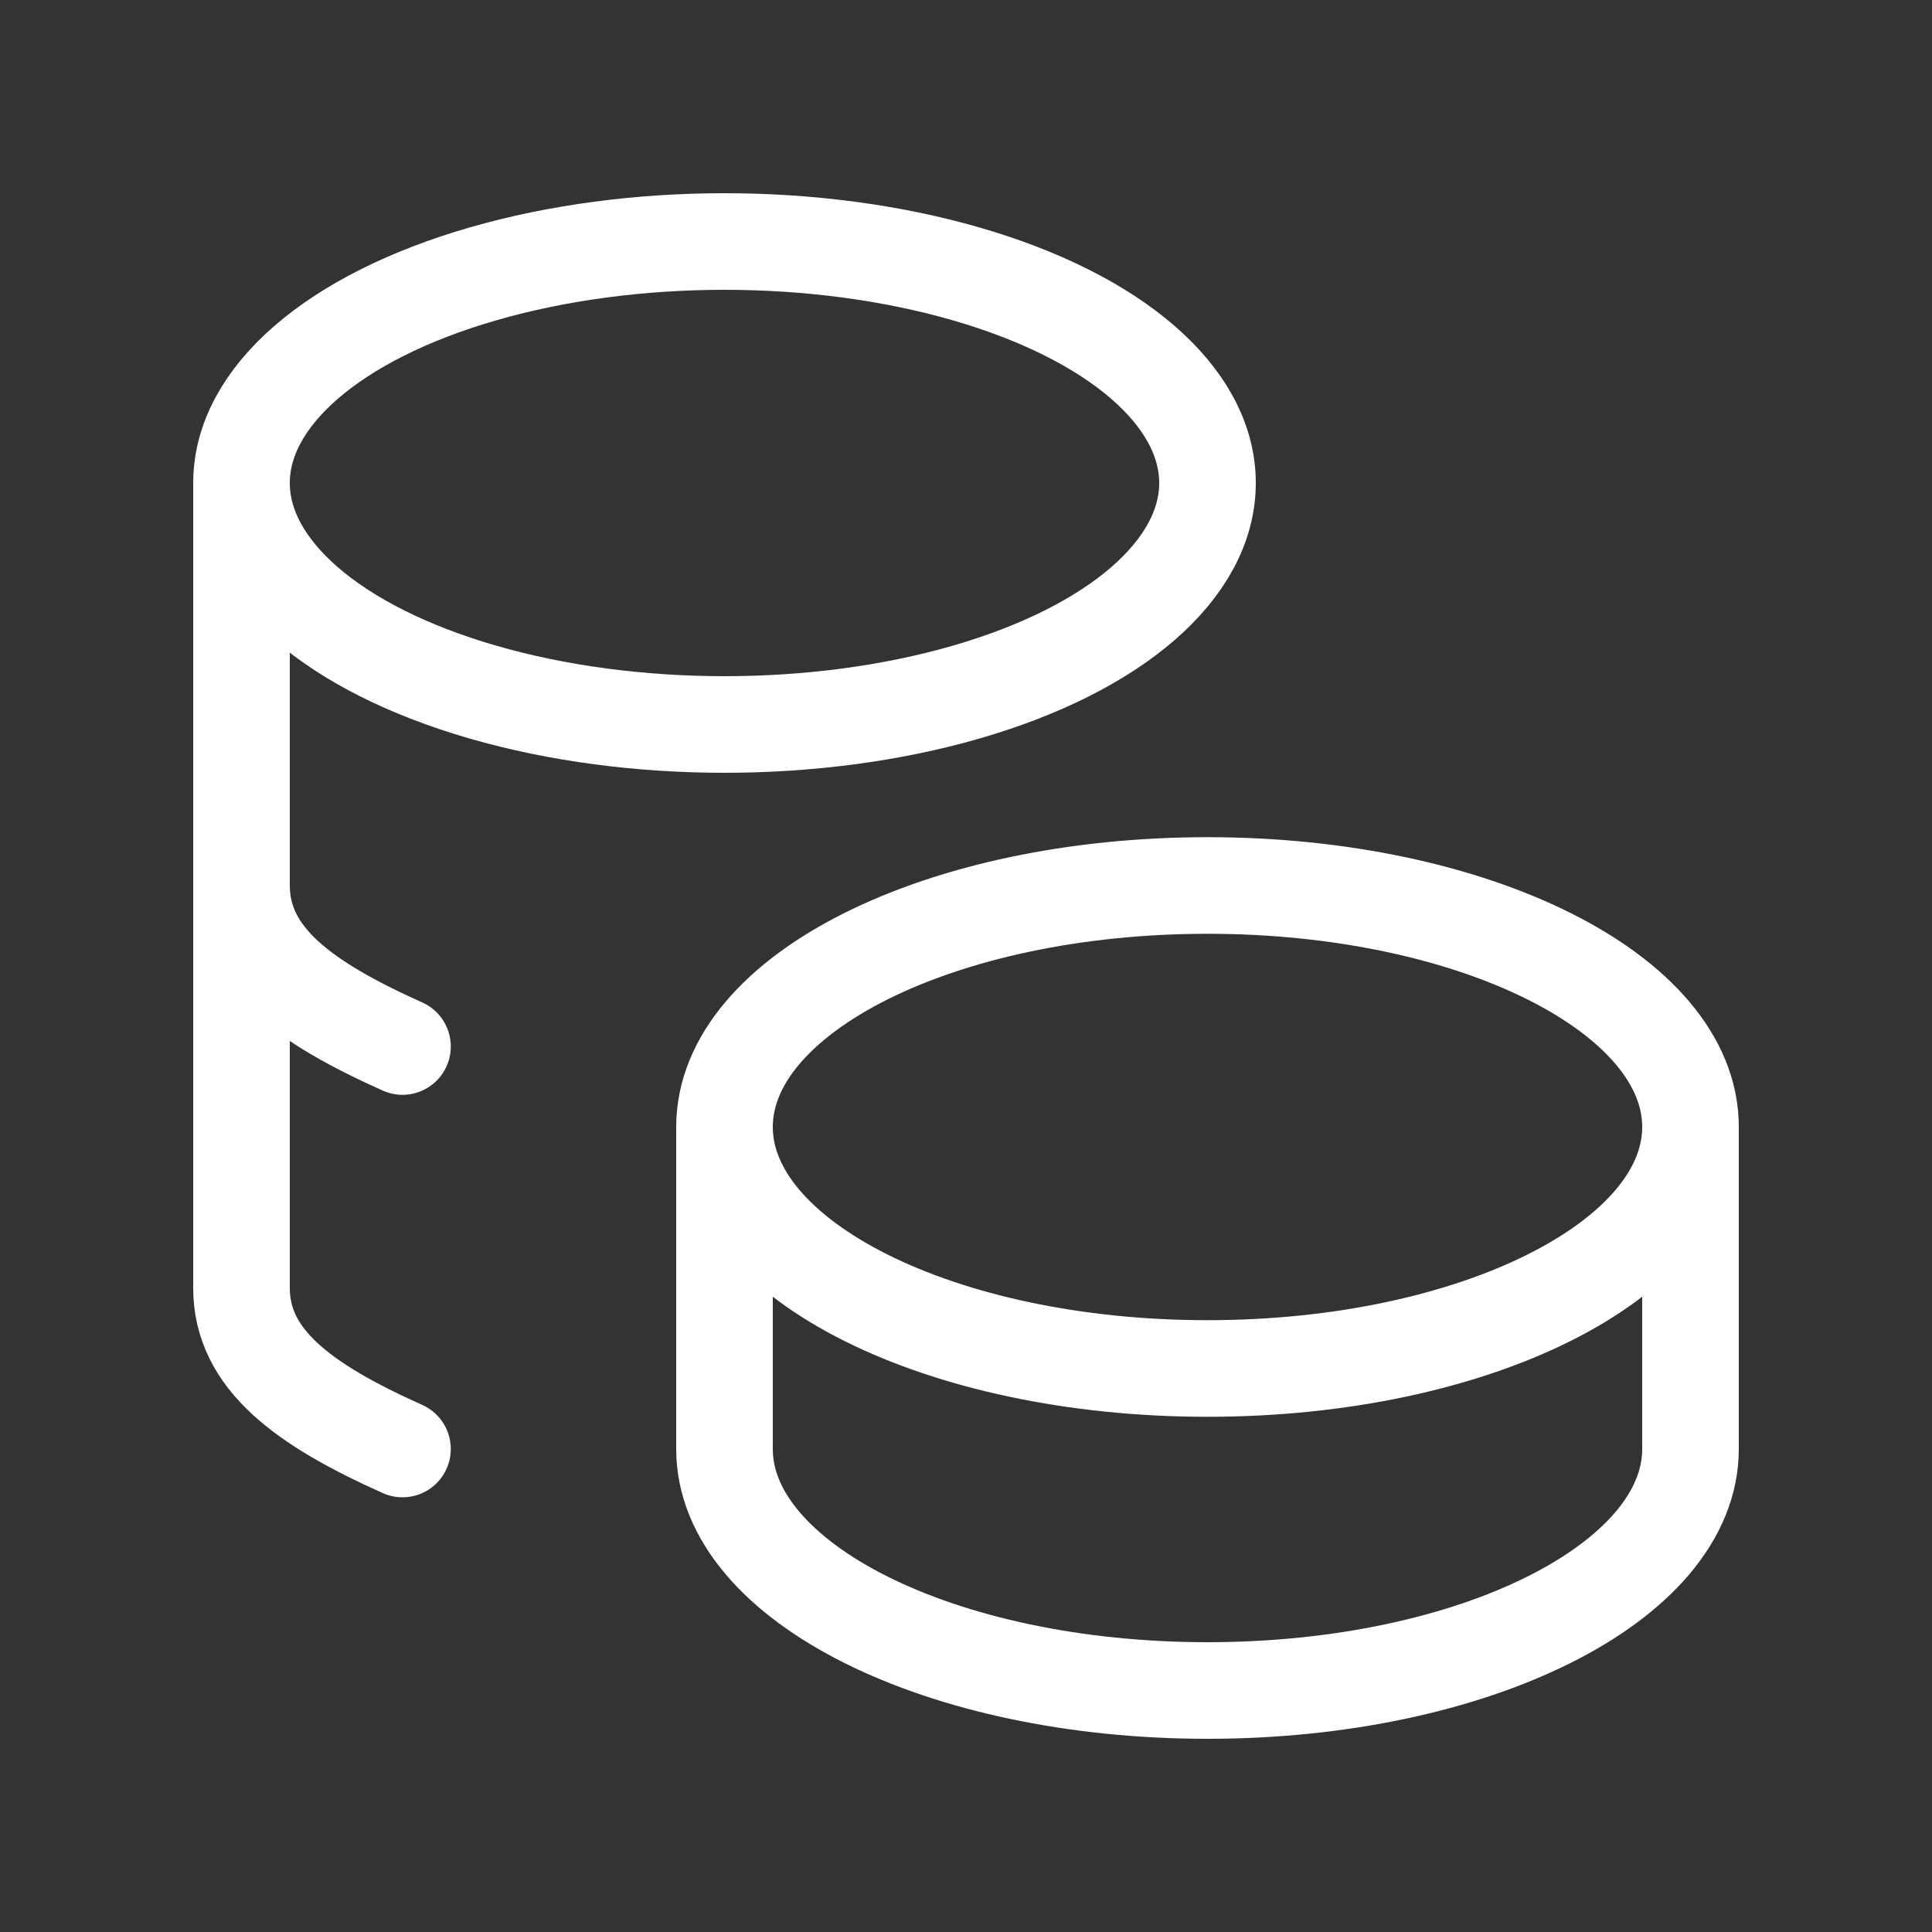 <svg xmlns="http://www.w3.org/2000/svg" width="52" height="52" viewBox="0 0 52 52" fill="none"><rect x="0" y="0" width="52" height="52" fill="#333333" stroke="none"/><g id="tabler-icon-coins"><path id="Vector" d="M19.5 30.333C19.5 33.923 25.32 36.833 32.5 36.833C39.68 36.833 45.5 33.923 45.5 30.333M19.5 30.333C19.5 26.743 25.32 23.833 32.5 23.833C39.68 23.833 45.5 26.743 45.5 30.333M19.5 30.333V39C19.5 42.588 25.32 45.5 32.5 45.5C39.68 45.5 45.5 42.588 45.5 39V30.333M6.5 13C6.5 15.323 8.979 17.468 13 18.629C17.021 19.79 21.979 19.79 26 18.629C30.021 17.468 32.5 15.323 32.5 13C32.5 10.677 30.021 8.532 26 7.371C21.979 6.21 17.021 6.21 13 7.371C8.979 8.532 6.5 10.677 6.5 13ZM6.5 13V34.667C6.5 36.591 8.173 37.808 10.833 39M6.5 23.833C6.5 25.757 8.173 26.975 10.833 28.167" stroke="white" stroke-width="2.6" stroke-linecap="round" stroke-linejoin="round"></path></g></svg>